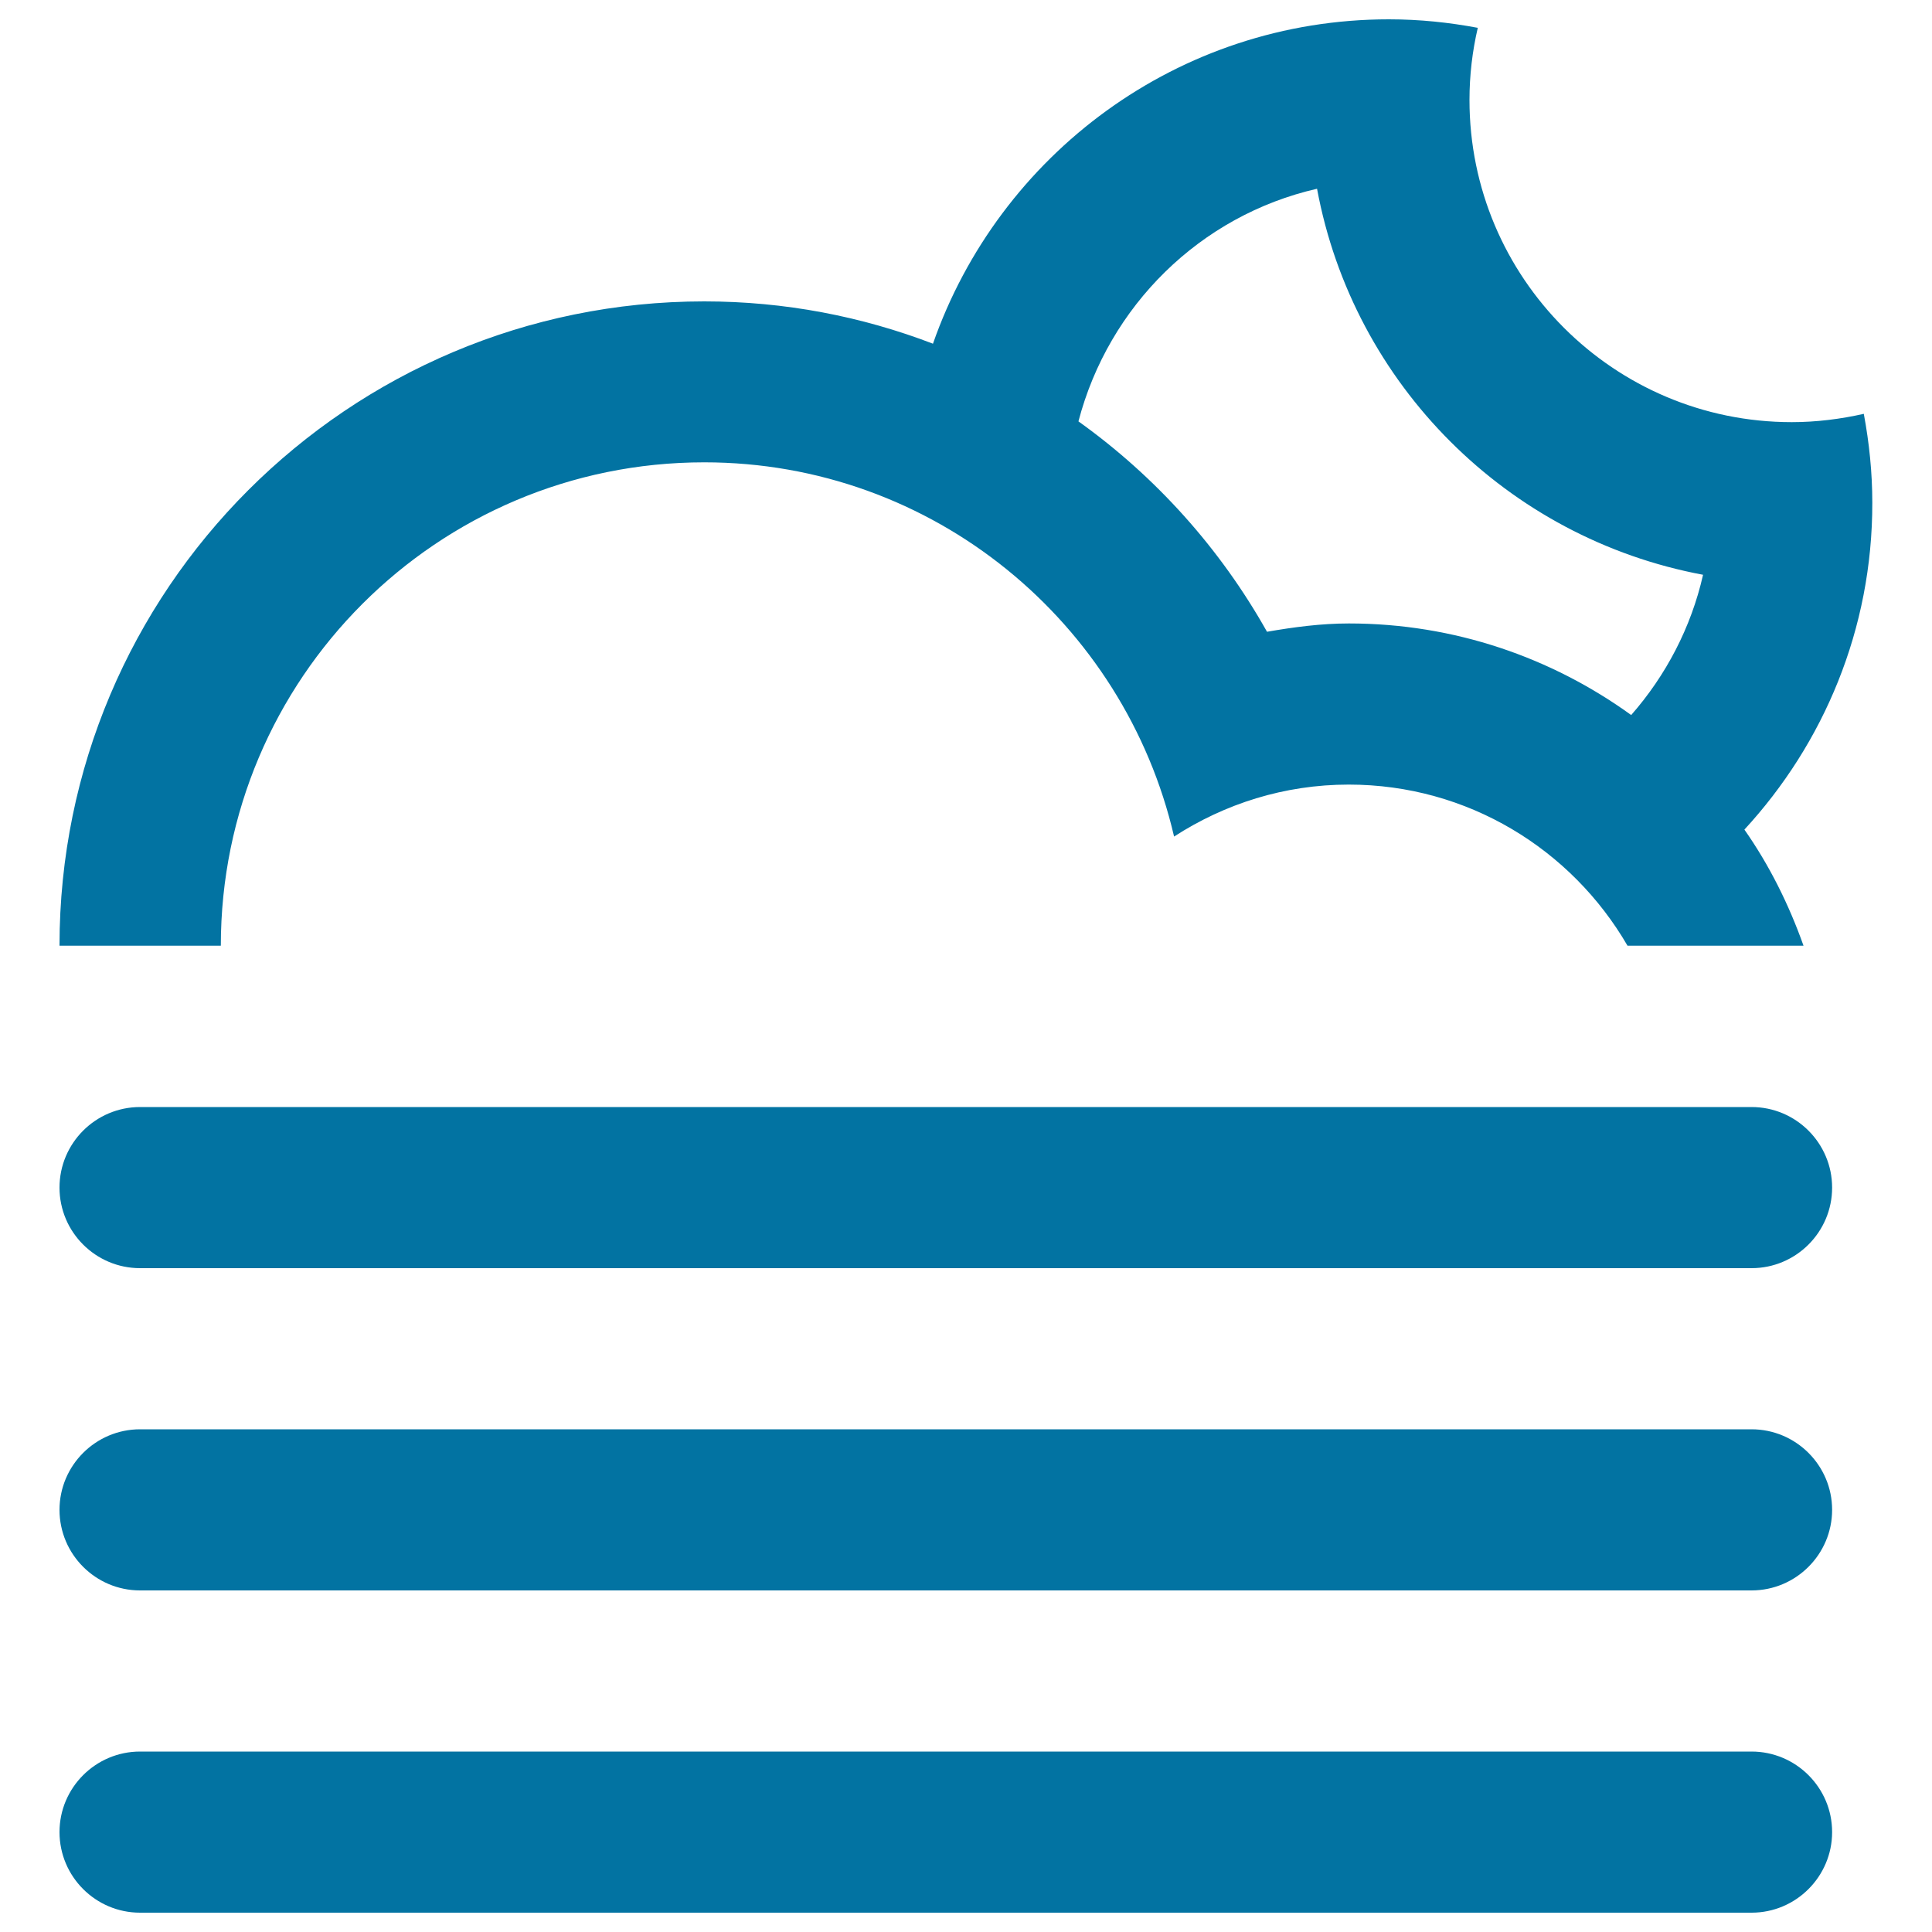 <svg xmlns="http://www.w3.org/2000/svg" viewBox="0 0 1000 1000" style="fill:#0273a2">
<title>Cloud Fog Moon SVG icon</title>
<path d="M902.9,429.4L902.9,429.4c12.9,18.4,23,38.7,30.6,60.1h0.4l0,0h-91.5l0,0l0,0c-28.9-49.8-82.6-83.4-144.3-83.4c-33.4,0-64.3,10-90.4,26.9C582,322.2,483.1,239.3,364.5,239.3c-138.2,0-250.2,112-250.2,250.2l0,0H30.8l0,0C30.8,305.3,180.2,156,364.5,156c41.8,0,81.6,7.8,118.4,21.9l0,0C517,80.2,609.7,10,718.9,10c15.8,0,31.1,1.6,46,4.4c-2.8,12-4.3,24.5-4.3,37.3c0,92.1,74.7,166.8,166.8,166.8c12.8,0,25.3-1.6,37.3-4.3c2.8,15,4.4,30.3,4.4,46C969.2,325.6,943.9,384.9,902.9,429.4z M681.7,97.7c-60.5,13.8-107.9,60.7-123.5,120.4l0,0c40,28.6,73.4,65.8,97.6,108.9c13.8-2.4,27.9-4.3,42.4-4.3c54.6,0,105,17.7,146.1,47.4l0,0c17.9-20.4,31-45.2,37.2-72.6C780.2,278.6,700.5,199,681.7,97.7z M72.5,573h834.1c23,0,41.7,18.7,41.7,41.7c0,23-18.7,41.7-41.7,41.7H72.5c-23,0-41.7-18.7-41.7-41.7C30.8,591.7,49.5,573,72.5,573z M72.5,739.8h834.1c23,0,41.7,18.7,41.7,41.7s-18.7,41.7-41.7,41.7H72.5c-23,0-41.7-18.7-41.7-41.7S49.5,739.8,72.5,739.8z M72.5,906.6h834.1c23,0,41.7,18.7,41.7,41.7c0,23-18.7,41.7-41.7,41.7H72.5c-23,0-41.7-18.7-41.7-41.7C30.8,925.3,49.5,906.6,72.5,906.6z"/>
</svg>